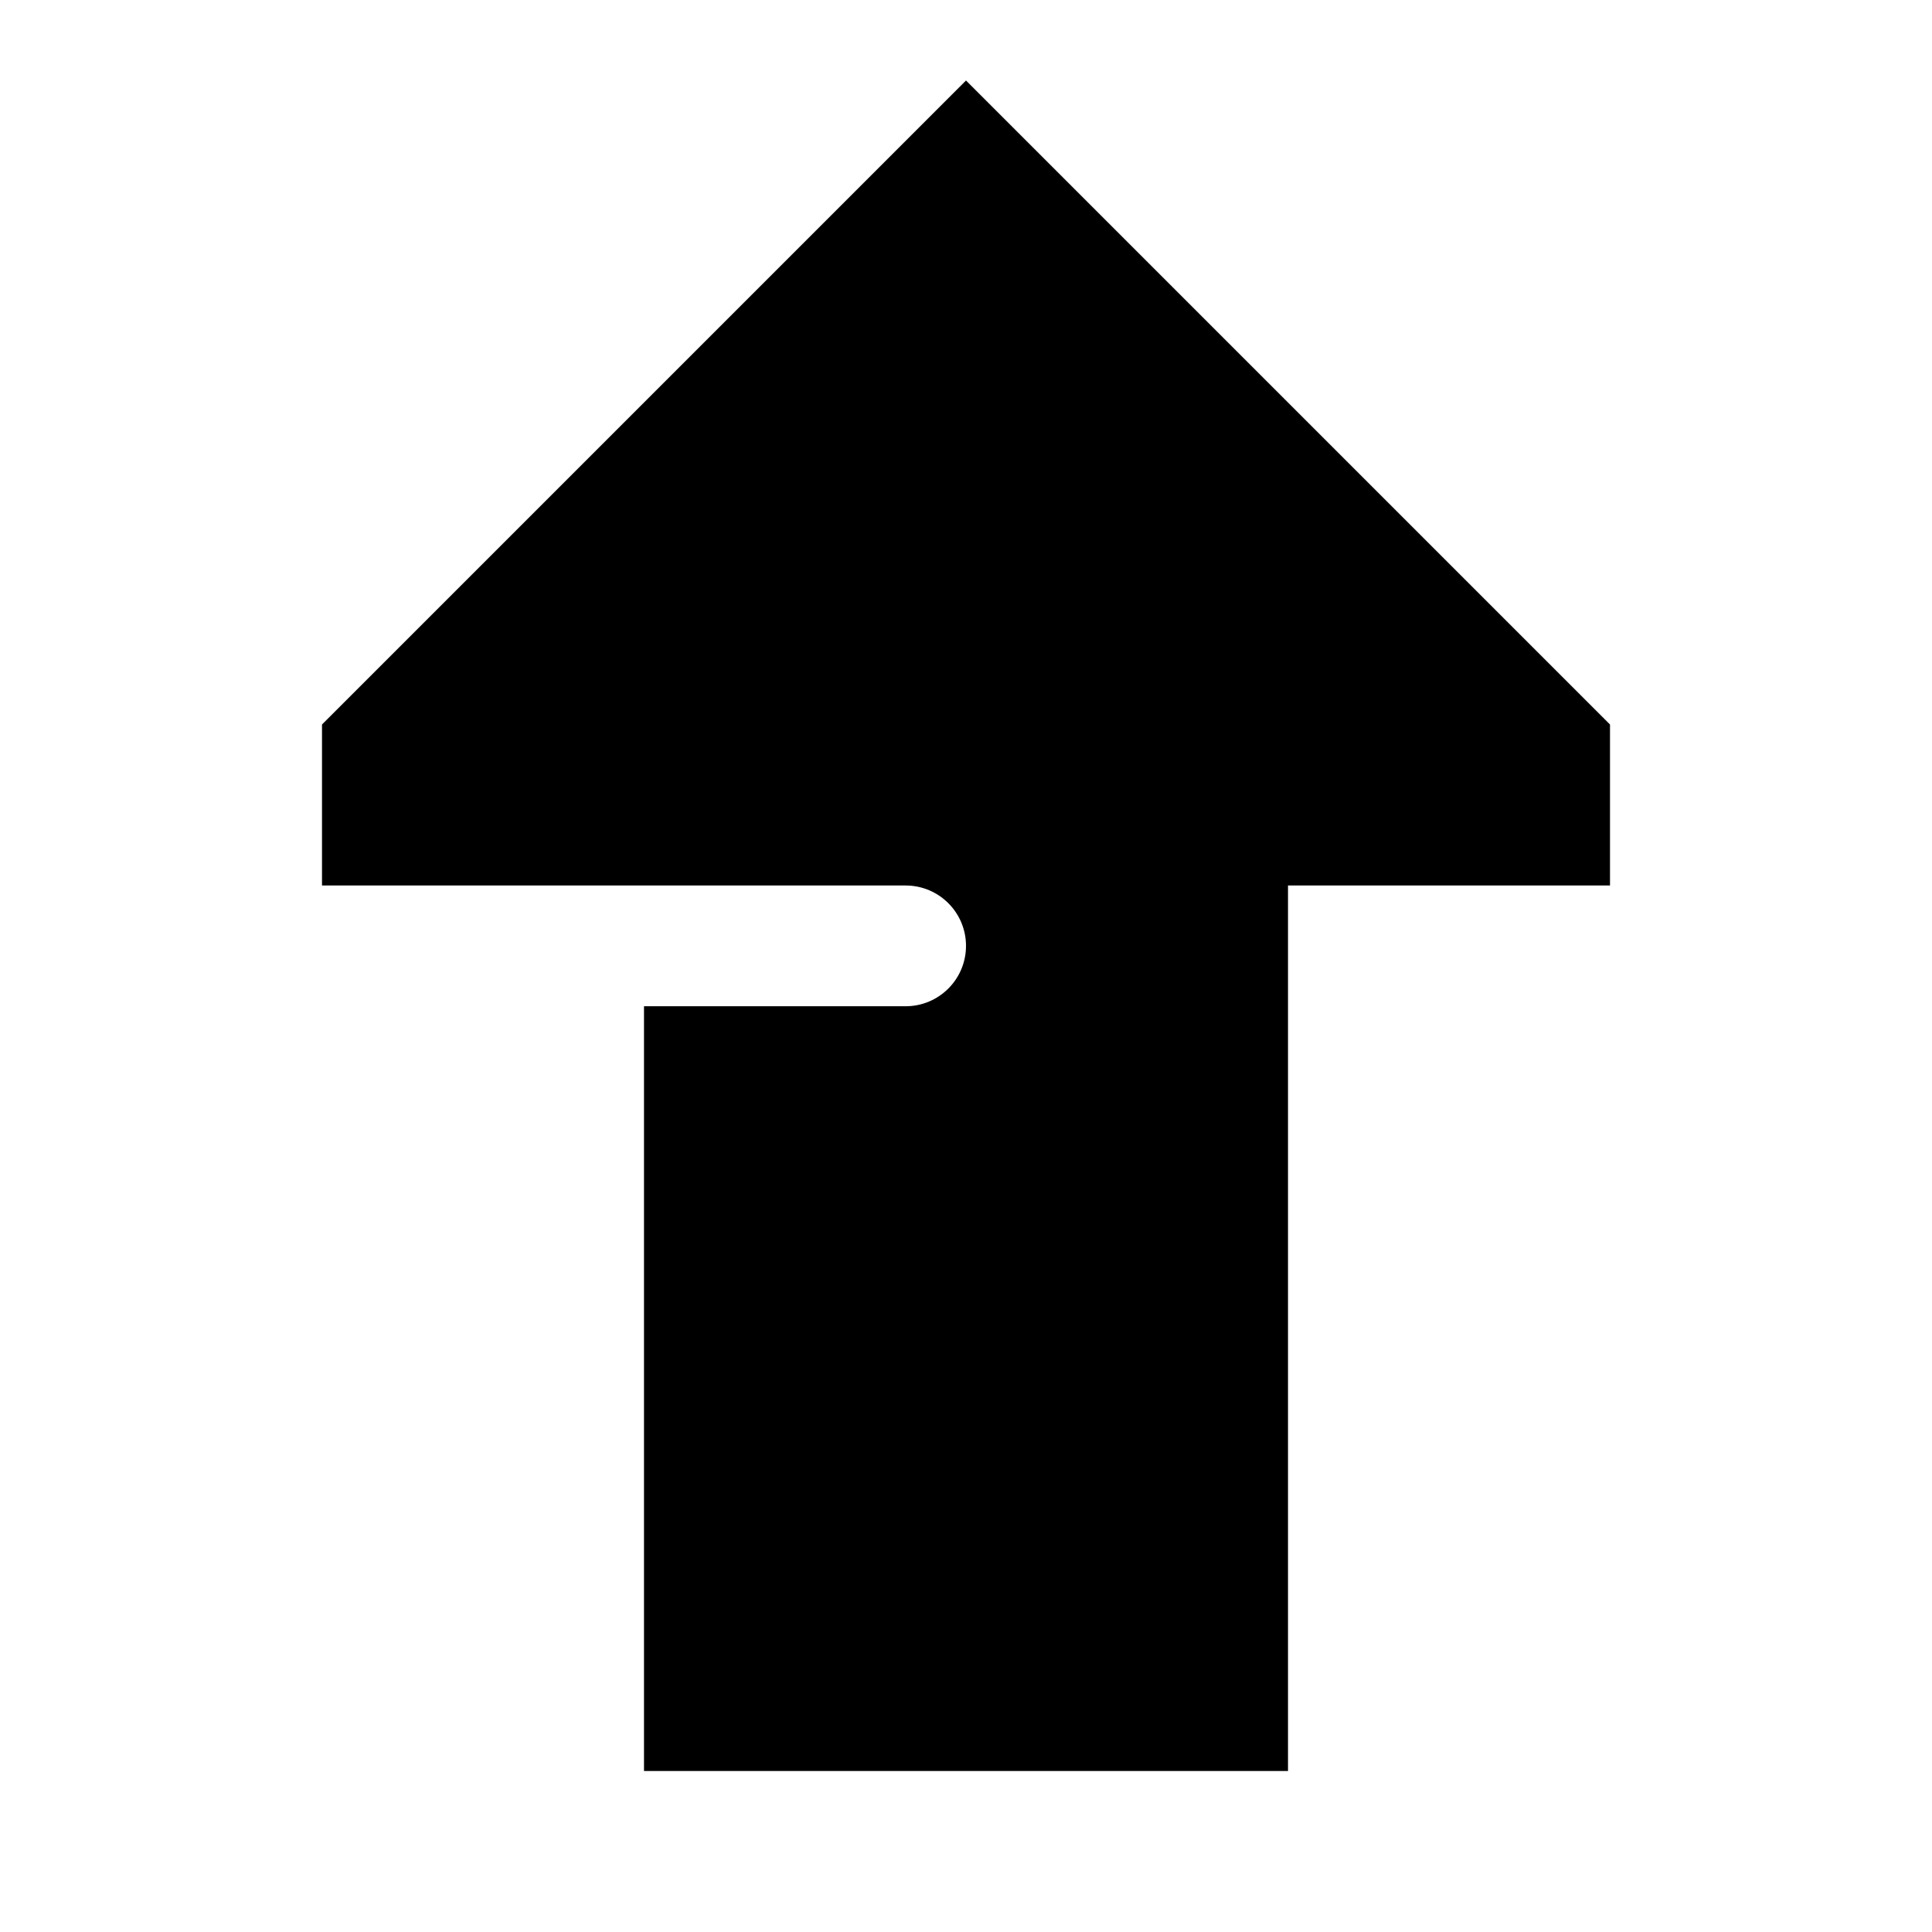 <svg xmlns="http://www.w3.org/2000/svg" viewBox="0 0 672 672"><!--! Font Awesome Pro 7.1.0 by @fontawesome - https://fontawesome.com License - https://fontawesome.com/license (Commercial License) Copyright 2025 Fonticons, Inc. --><path fill="currentColor" d="M112 252L336 28L560 252L560 308L448 308L448 616L224 616L224 350L315 350C326.6 350 336 340.6 336 329C336 317.4 326.6 308 315 308L112 308L112 252z"/></svg>